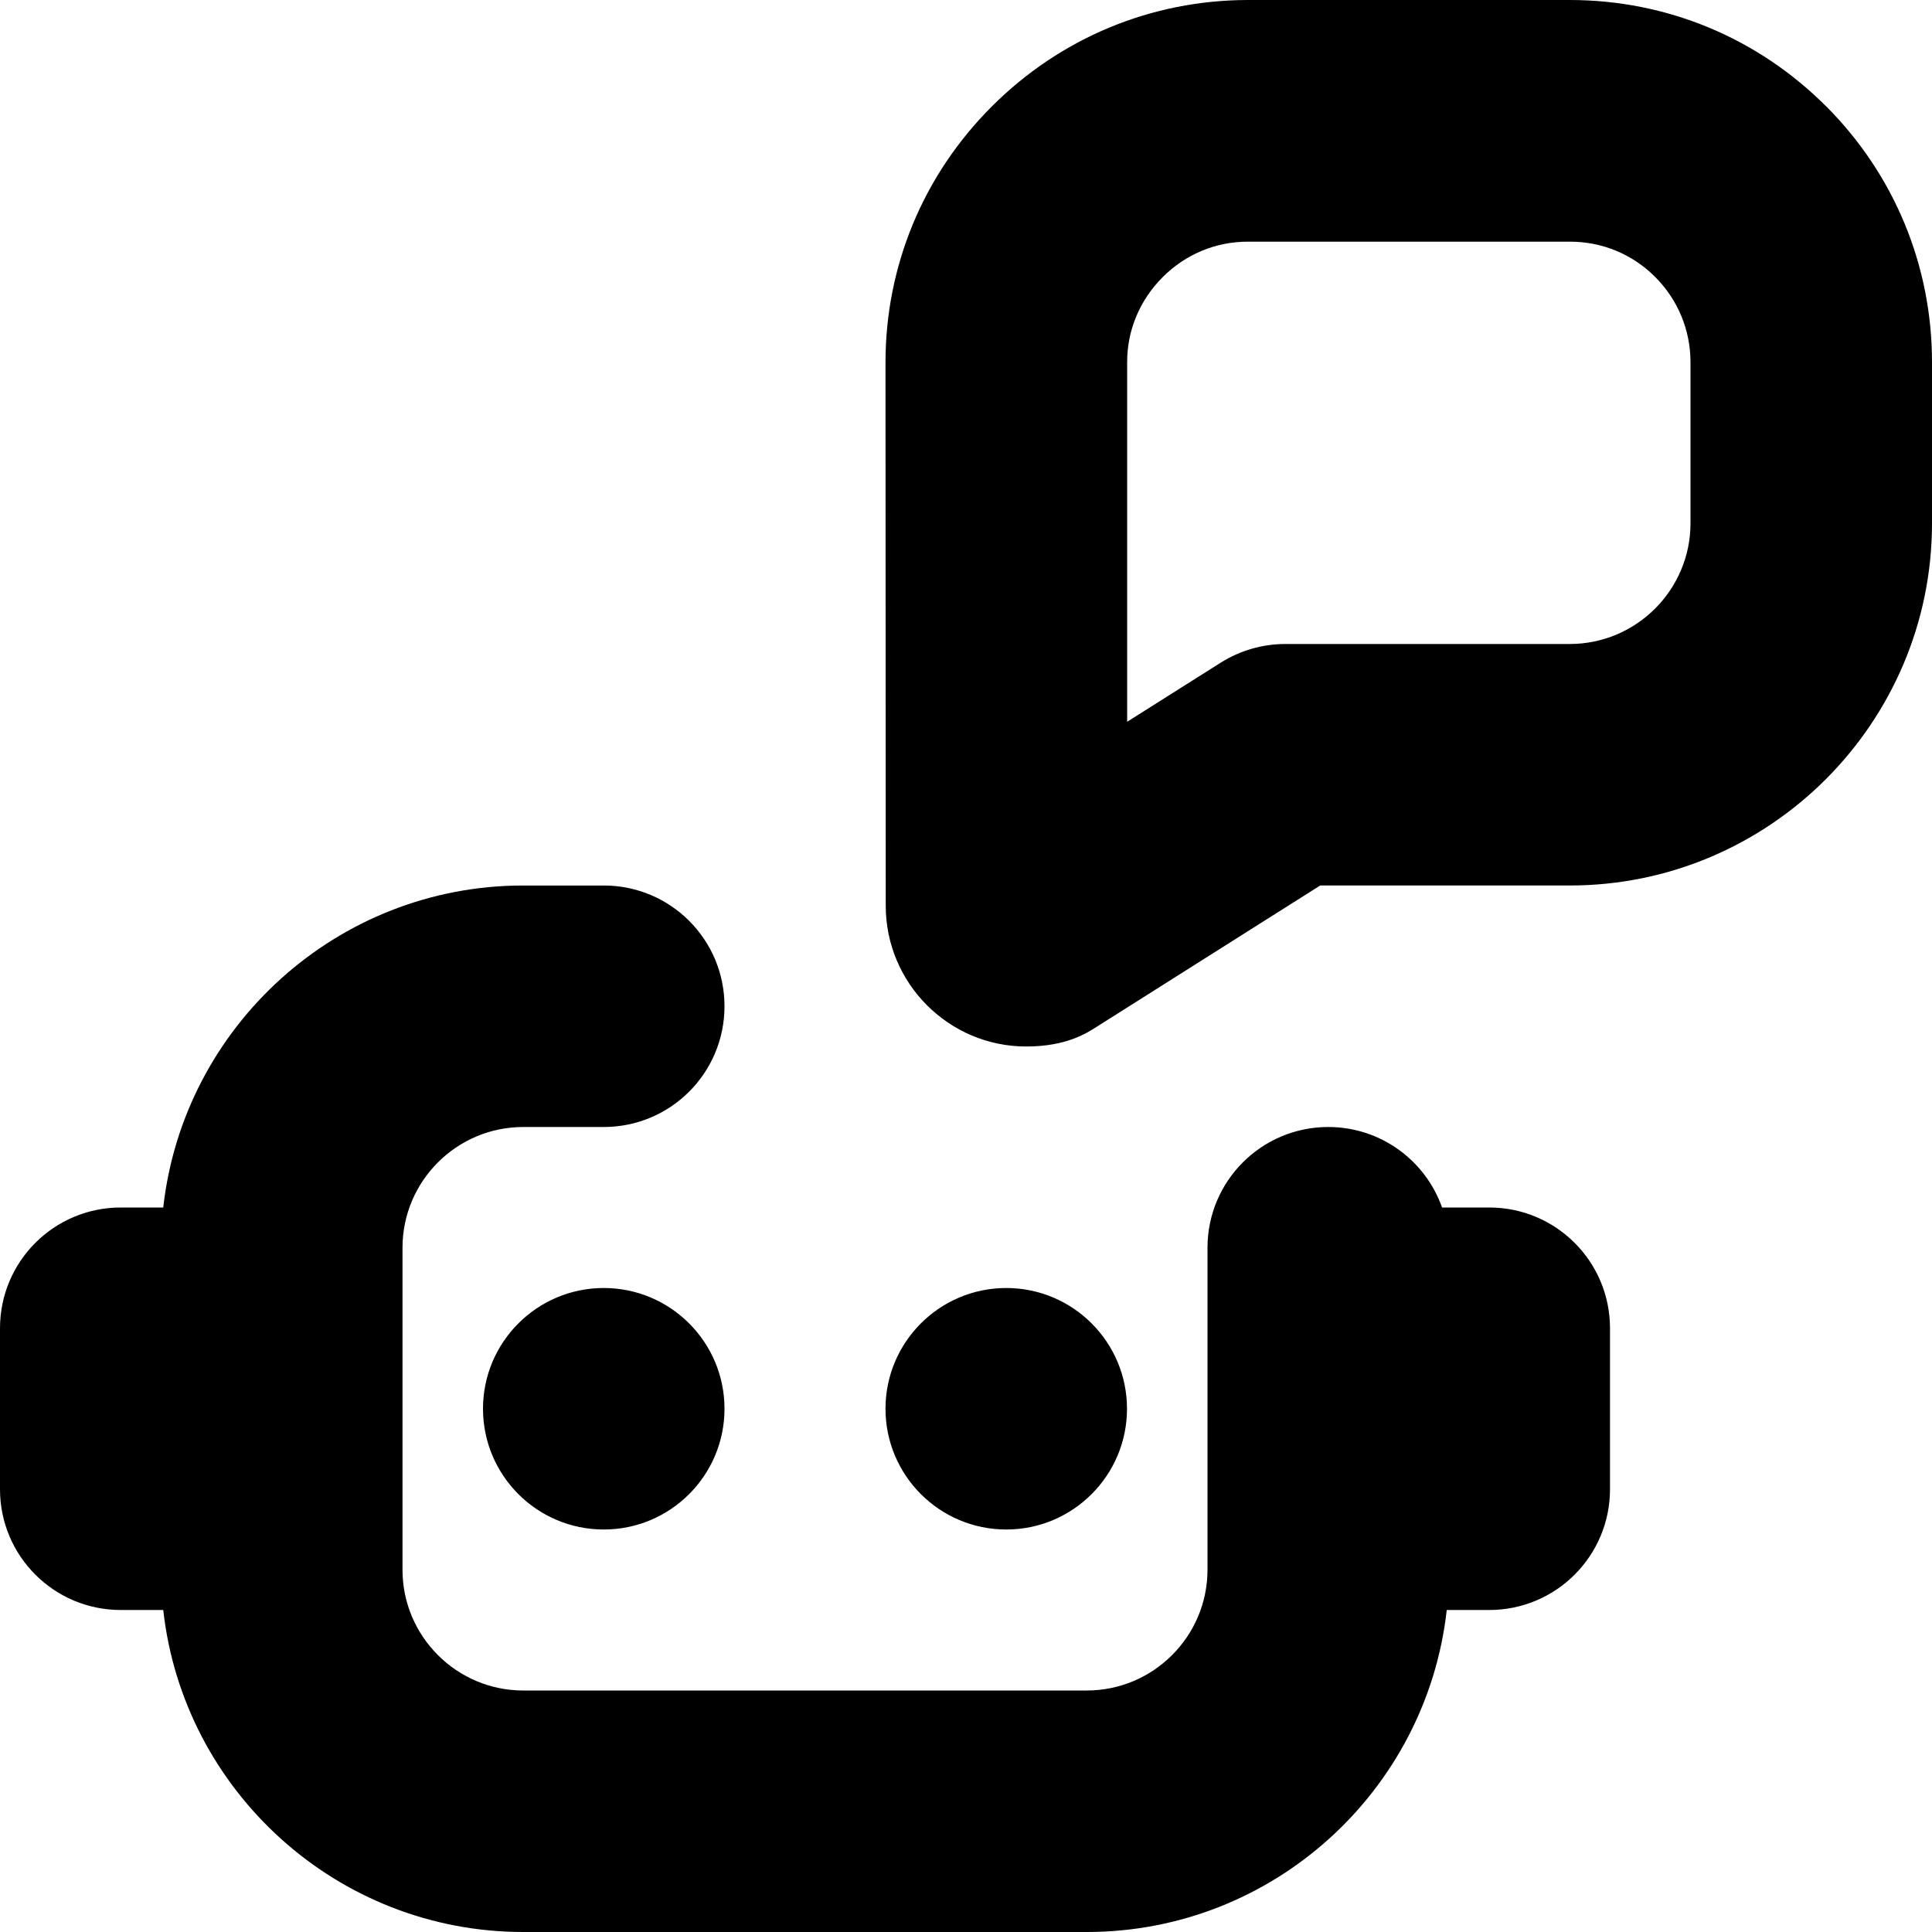 <svg xmlns="http://www.w3.org/2000/svg" id="Layer_1" viewBox="0 0 24 24"><path d="m22.682,1.318C21.831.468,20.702,0,19.5,0h-4c-1.199.002-2.328.471-3.18,1.323s-1.32,1.981-1.32,3.18l.003,6.749c0,.963.783,1.748,1.745,1.748.501,0,.752-.167.871-.242l2.781-1.758h3.1c2.481,0,4.5-2.019,4.5-4.5v-2c0-1.202-.469-2.333-1.318-3.183Zm-1.682,5.182c0,.827-.673,1.5-1.5,1.5h-3.534c-.284,0-.562.081-.802.232l-1.162.734v-4.463c-.002-.397.155-.773.44-1.059s.66-.442,1.059-.442h3.999c.4-.001.777.154,1.061.438.283.284.439.66.439,1.061v2Zm-1,10v2c0,.829-.672,1.5-1.5,1.5h-.528c-.25,2.247-2.16,4-4.472,4h-7c-2.312,0-4.223-1.753-4.472-4h-.528c-.829,0-1.5-.671-1.5-1.5v-2c0-.829.671-1.5,1.5-1.5h.528c.25-2.247,2.16-4,4.472-4h1c.829,0,1.5.671,1.5,1.5s-.671,1.5-1.5,1.5h-1c-.827,0-1.5.673-1.5,1.5v4c0,.827.673,1.5,1.5,1.5h7c.827,0,1.5-.673,1.5-1.5v-4c0-.829.672-1.5,1.5-1.5.653,0,1.208.417,1.414,1h.586c.828,0,1.5.671,1.5,1.5Zm-7.5,2.5c-.828,0-1.5-.672-1.5-1.5s.672-1.5,1.5-1.5,1.5.672,1.5,1.5-.672,1.5-1.5,1.5Zm-3.5-1.5c0,.828-.672,1.5-1.5,1.5s-1.5-.672-1.5-1.5.672-1.5,1.5-1.5,1.5.672,1.5,1.5Z"></path></svg>
